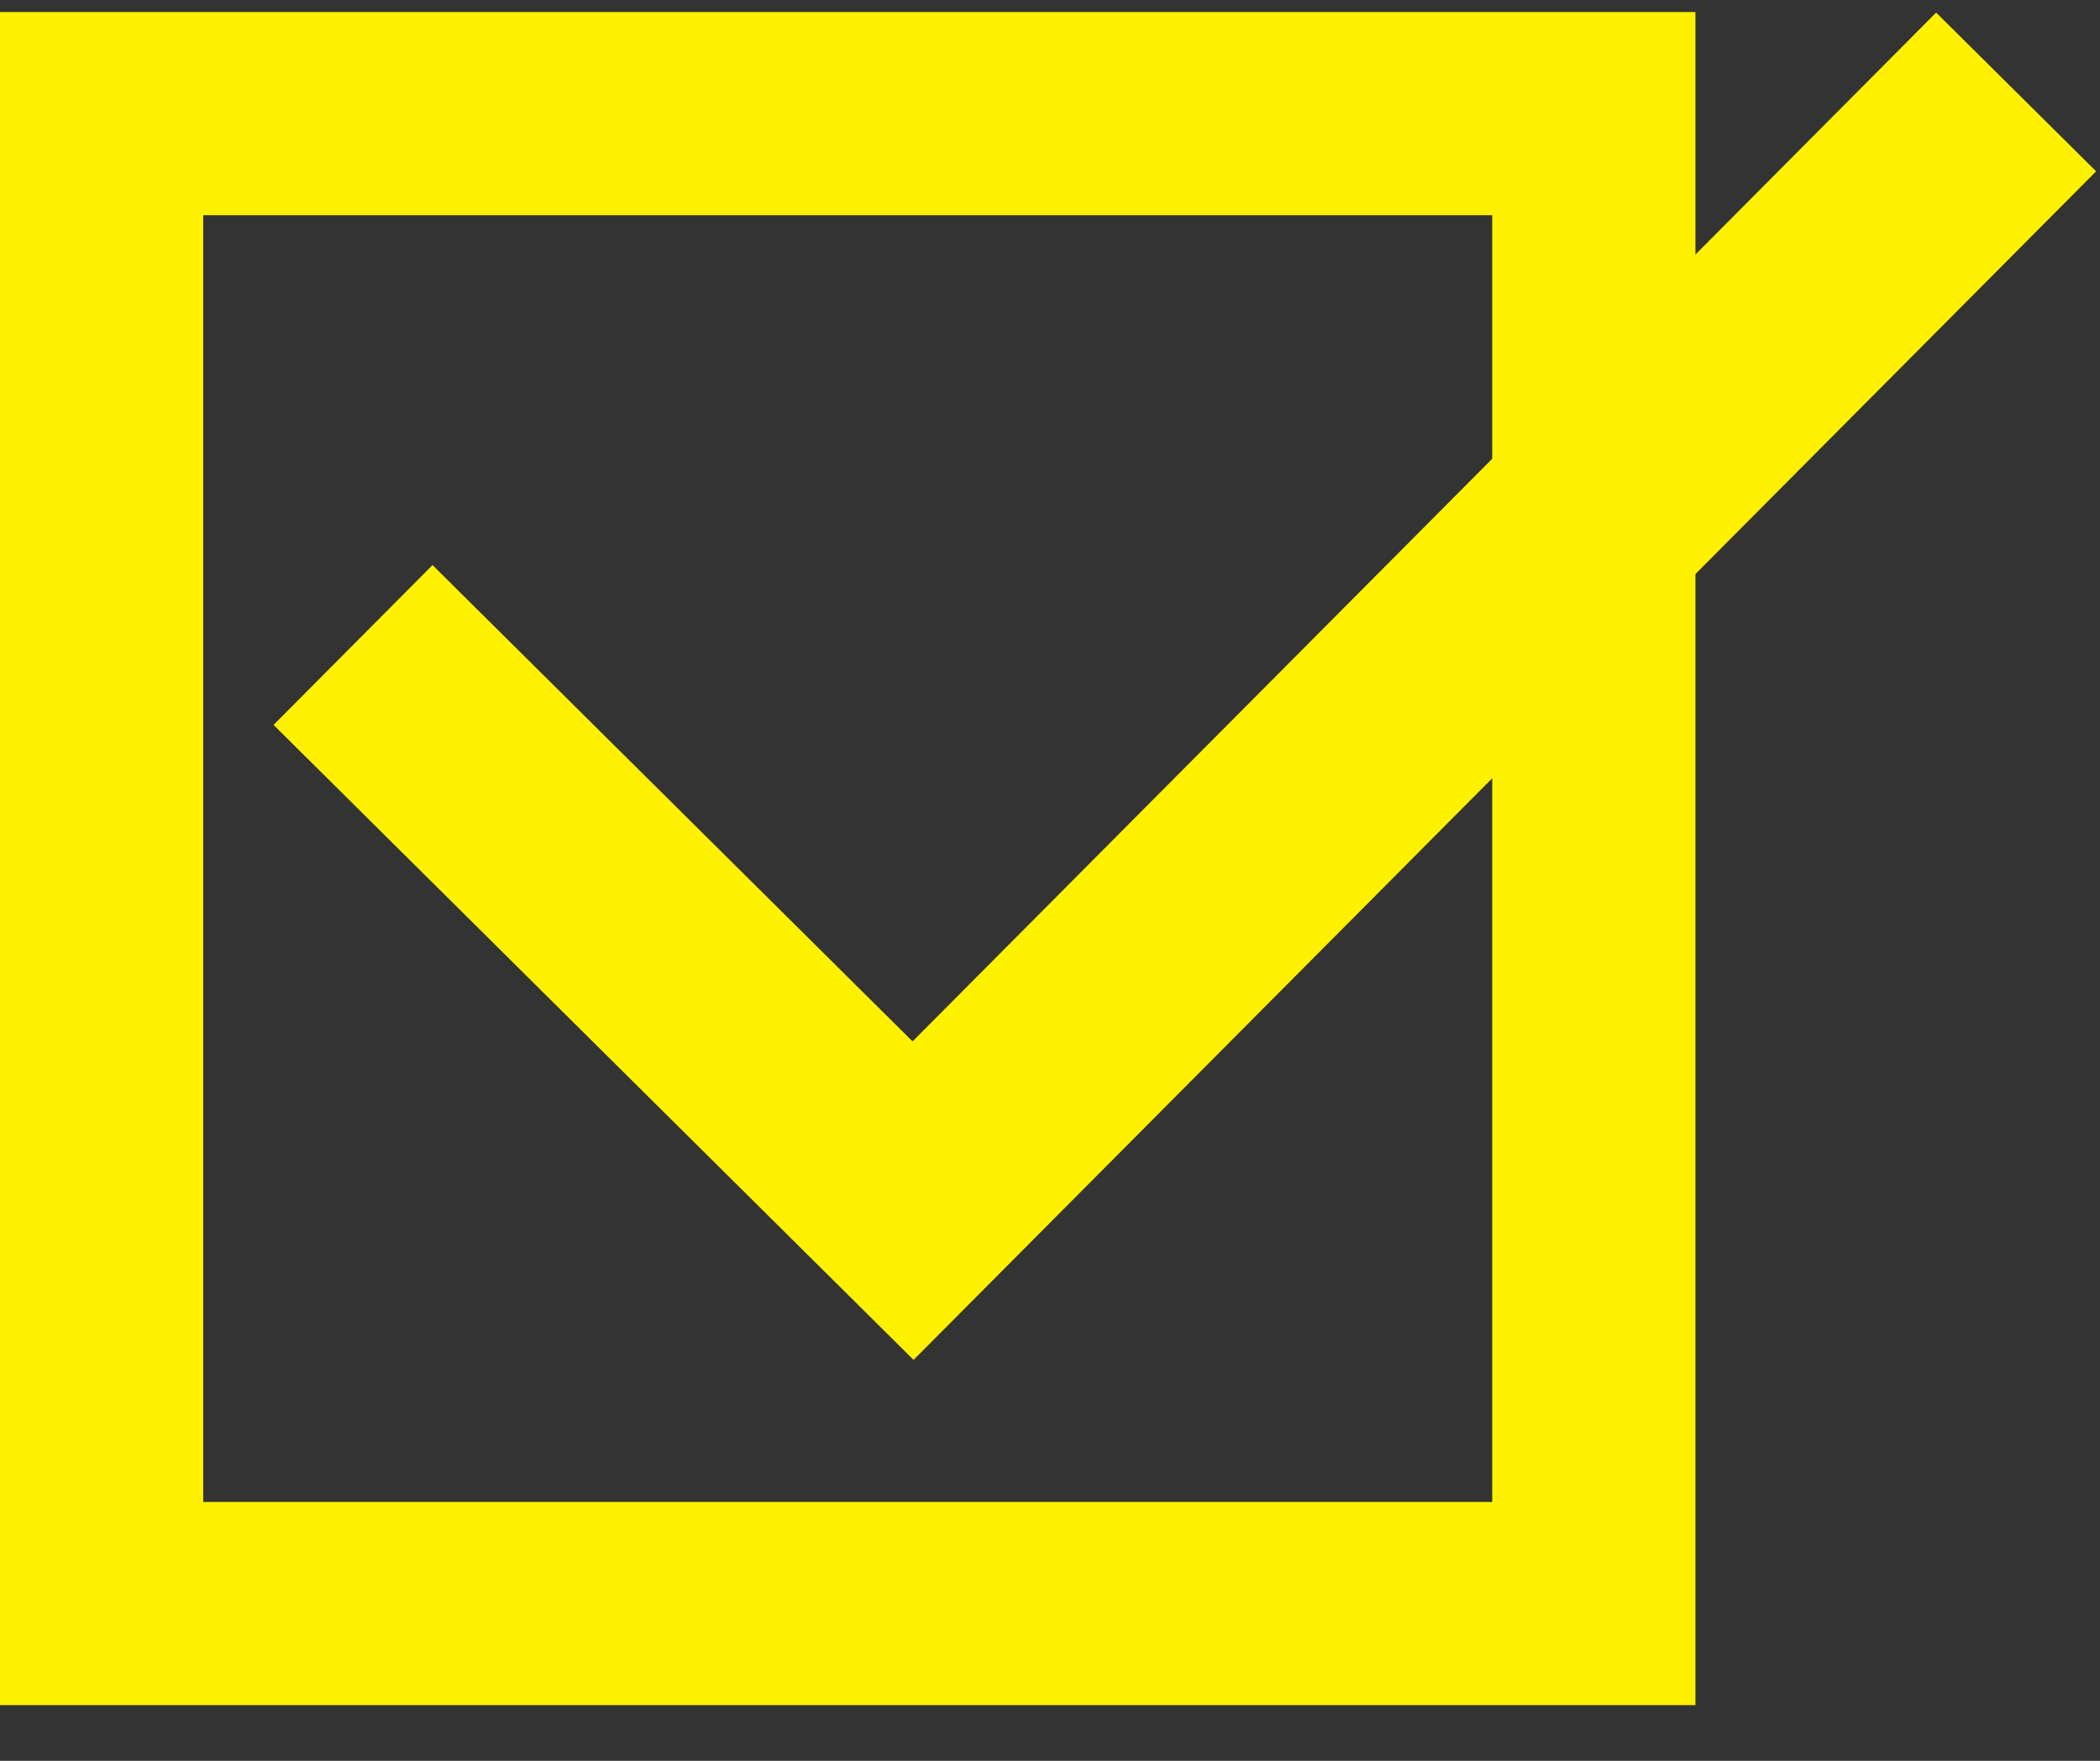 <svg width="31" height="26" viewBox="0 0 31 26" fill="none" xmlns="http://www.w3.org/2000/svg">
<rect x="0" y="0" width="31" height="26" fill="#333333" stroke="none"/>
<rect x="1.5" y="1.678" width="22.028" height="22" stroke="#FFF100" stroke-width="3" stroke-linecap="round"/>
<path d="M13.486 20.08L4.038 10.704L6.385 8.344L13.471 15.377L28.581 0.186L30.943 2.53L13.486 20.08Z" fill="#FFF100"/>
</svg>
